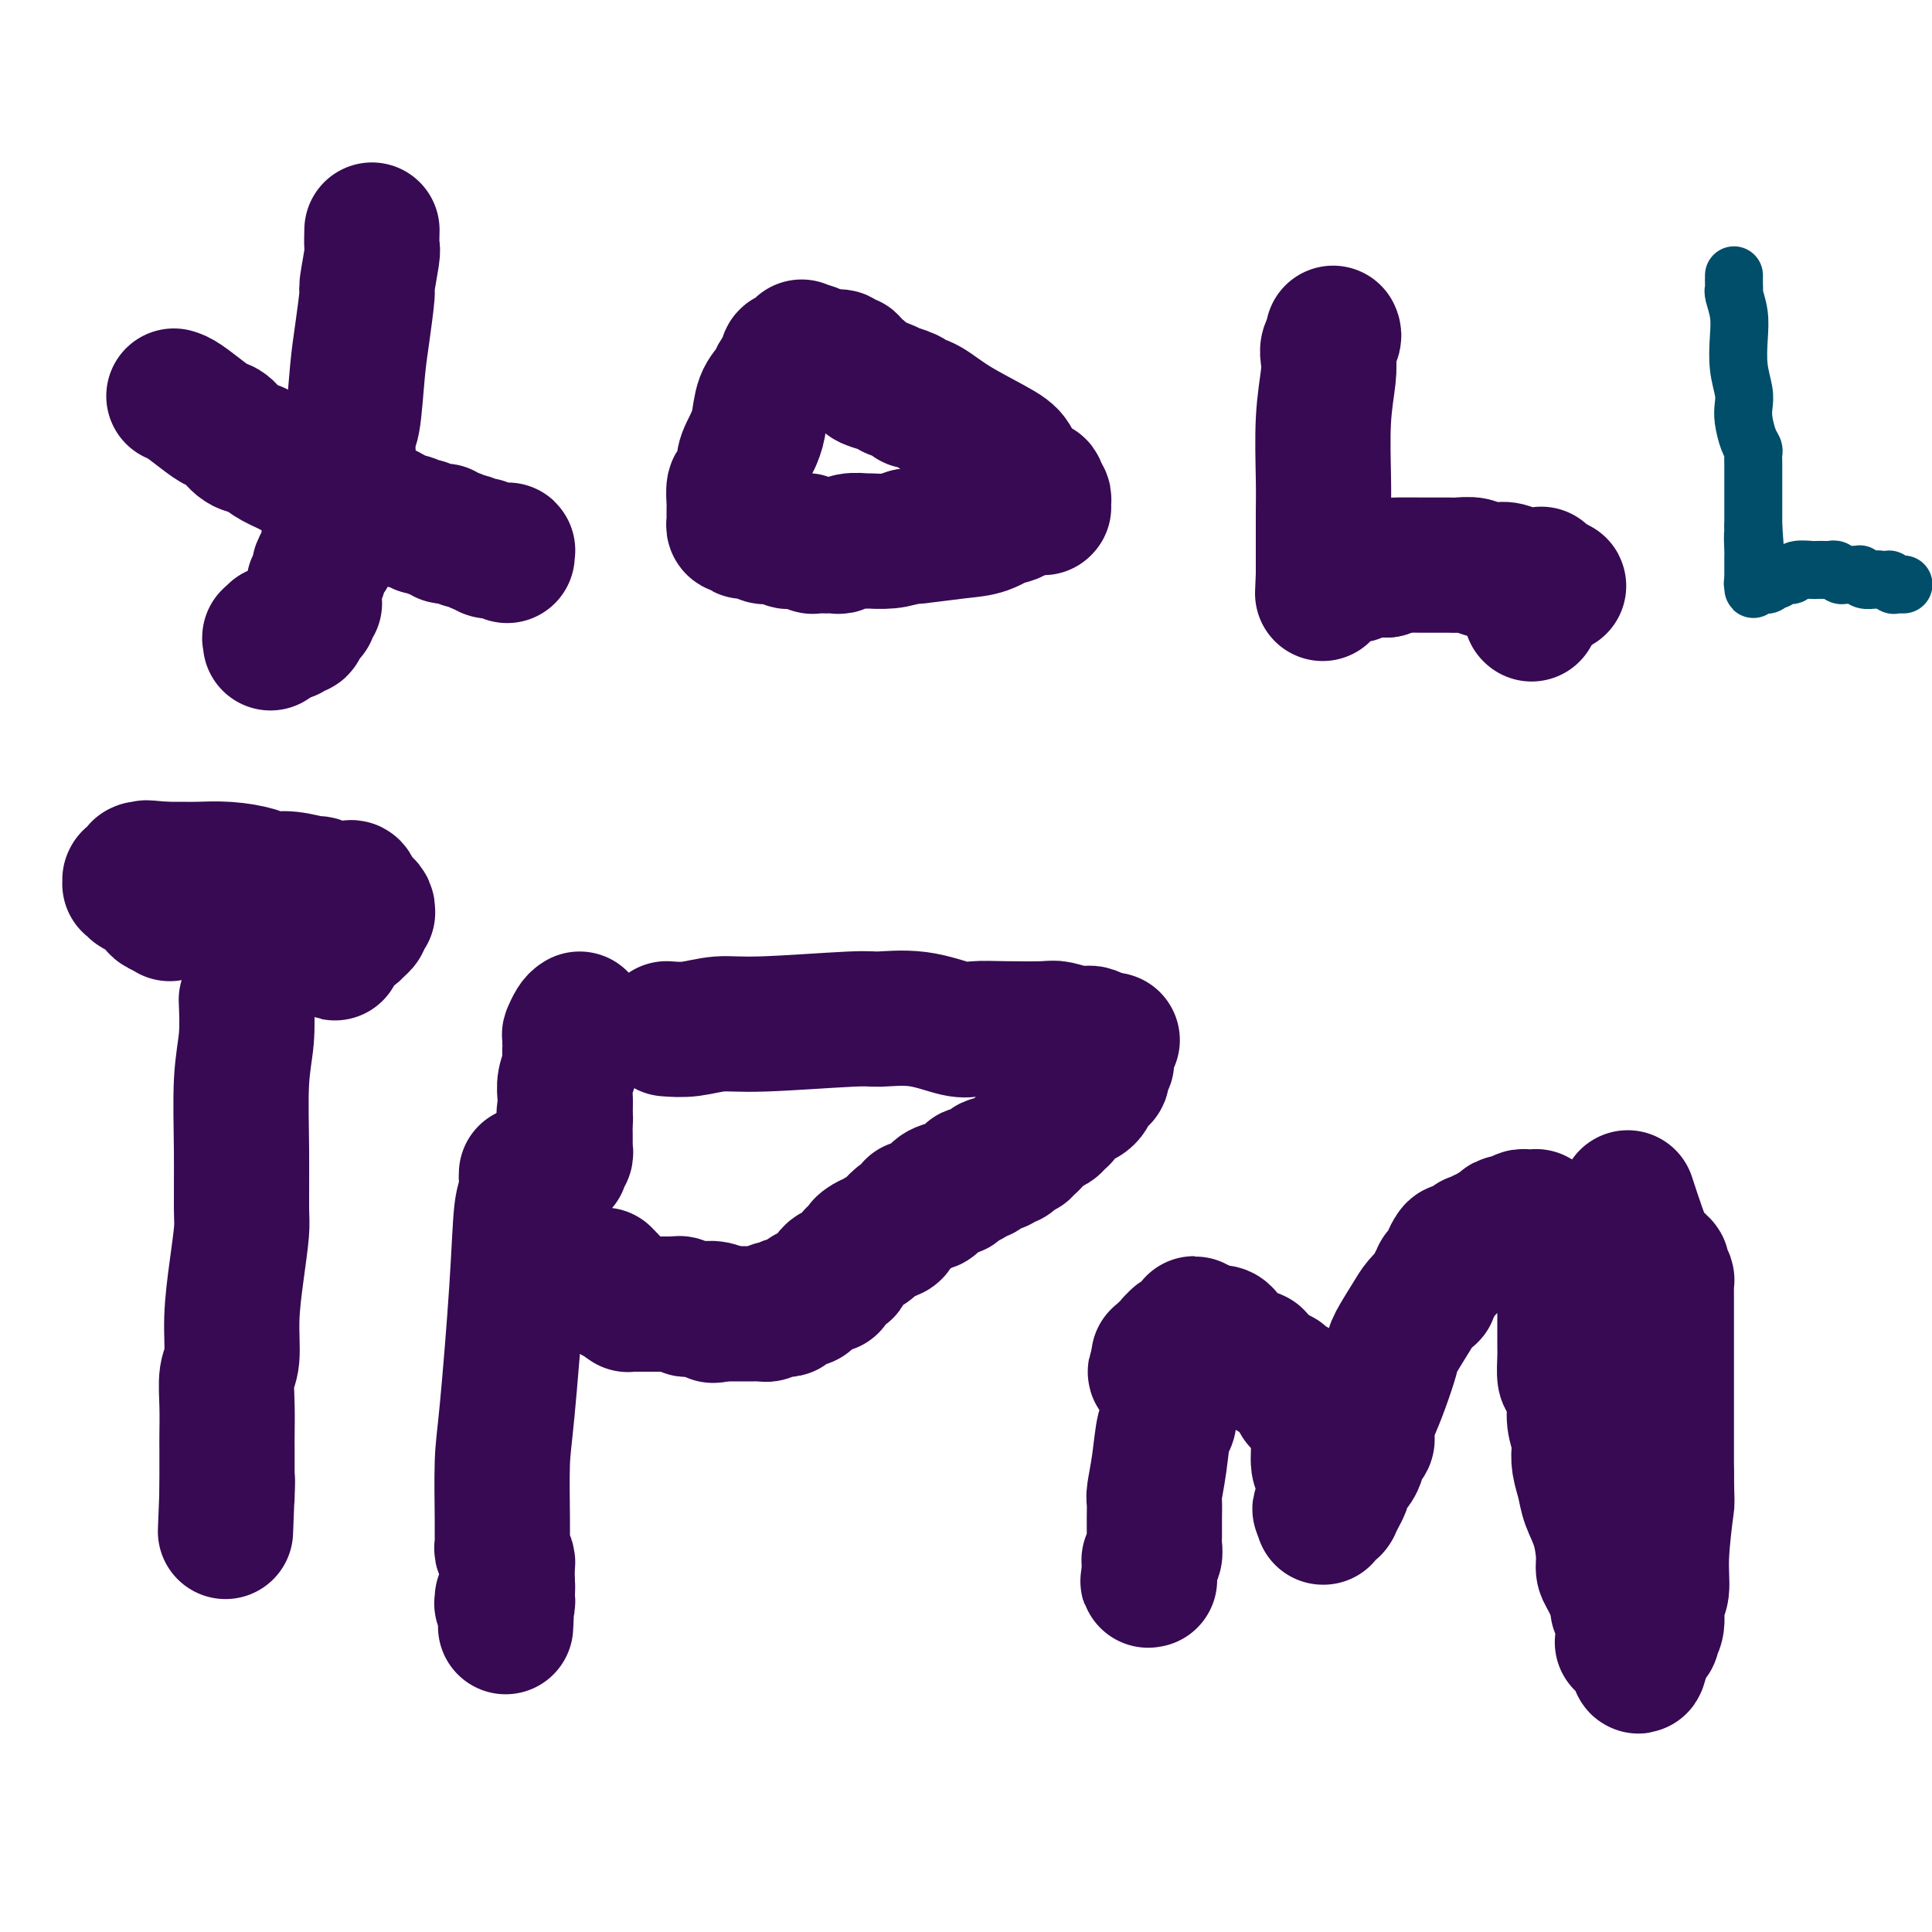 <svg viewBox='0 0 400 400' version='1.1' xmlns='http://www.w3.org/2000/svg' xmlns:xlink='http://www.w3.org/1999/xlink'><g fill='none' stroke='#370A53' stroke-width='28' stroke-linecap='round' stroke-linejoin='round'><path d='M120,211c-0.309,0.197 -0.618,0.394 -1,1c-0.382,0.606 -0.838,1.621 -1,2c-0.162,0.379 -0.029,0.122 0,1c0.029,0.878 -0.045,2.893 0,4c0.045,1.107 0.208,1.307 0,2c-0.208,0.693 -0.787,1.879 -1,3c-0.213,1.121 -0.061,2.177 0,3c0.061,0.823 0.030,1.411 0,2'/><path d='M117,229c-0.464,3.145 -0.124,2.009 0,2c0.124,-0.009 0.033,1.111 0,2c-0.033,0.889 -0.008,1.548 0,2c0.008,0.452 -0.002,0.698 0,1c0.002,0.302 0.015,0.659 0,1c-0.015,0.341 -0.057,0.666 0,1c0.057,0.334 0.212,0.678 0,1c-0.212,0.322 -0.793,0.621 -1,1c-0.207,0.379 -0.041,0.837 0,1c0.041,0.163 -0.042,0.029 0,0c0.042,-0.029 0.208,0.045 0,0c-0.208,-0.045 -0.792,-0.209 -1,0c-0.208,0.209 -0.042,0.792 0,1c0.042,0.208 -0.041,0.042 0,0c0.041,-0.042 0.207,0.042 0,0c-0.207,-0.042 -0.788,-0.208 -1,0c-0.212,0.208 -0.057,0.792 0,1c0.057,0.208 0.015,0.042 0,0c-0.015,-0.042 -0.004,0.041 0,0c0.004,-0.041 0.002,-0.207 0,0c-0.002,0.207 -0.004,0.788 0,1c0.004,0.212 0.015,0.057 0,0c-0.015,-0.057 -0.057,-0.015 0,0c0.057,0.015 0.211,0.004 0,0c-0.211,-0.004 -0.788,-0.001 -1,0c-0.212,0.001 -0.061,0.000 0,0c0.061,-0.000 0.030,-0.000 0,0'/><path d='M109,243c0.007,0.503 0.014,1.005 0,1c-0.014,-0.005 -0.049,-0.519 0,0c0.049,0.519 0.181,2.071 0,3c-0.181,0.929 -0.675,1.236 -1,4c-0.325,2.764 -0.479,7.986 -1,16c-0.521,8.014 -1.407,18.820 -2,25c-0.593,6.180 -0.892,7.735 -1,11c-0.108,3.265 -0.025,8.240 0,11c0.025,2.760 -0.007,3.304 0,4c0.007,0.696 0.055,1.544 0,2c-0.055,0.456 -0.211,0.518 0,1c0.211,0.482 0.789,1.382 1,2c0.211,0.618 0.057,0.953 0,1c-0.057,0.047 -0.015,-0.195 0,0c0.015,0.195 0.004,0.825 0,1c-0.004,0.175 -0.001,-0.107 0,0c0.001,0.107 0.000,0.602 0,1c-0.000,0.398 -0.000,0.698 0,1c0.000,0.302 0.000,0.607 0,1c-0.000,0.393 -0.000,0.875 0,1c0.000,0.125 0.000,-0.107 0,0c-0.000,0.107 -0.000,0.554 0,1'/><path d='M105,330c-0.619,13.398 -0.166,3.393 0,0c0.166,-3.393 0.046,-0.173 0,1c-0.046,1.173 -0.016,0.300 0,0c0.016,-0.300 0.018,-0.028 0,0c-0.018,0.028 -0.057,-0.189 0,0c0.057,0.189 0.212,0.784 0,1c-0.212,0.216 -0.789,0.054 -1,0c-0.211,-0.054 -0.057,-0.000 0,0c0.057,0.000 0.015,-0.052 0,0c-0.015,0.052 -0.004,0.210 0,0c0.004,-0.210 0.001,-0.788 0,-1c-0.001,-0.212 -0.000,-0.057 0,0c0.000,0.057 0.000,0.016 0,0c-0.000,-0.016 -0.000,-0.008 0,0'/><path d='M138,213c1.570,0.122 3.140,0.243 5,0c1.860,-0.243 4.010,-0.852 6,-1c1.990,-0.148 3.821,0.164 9,0c5.179,-0.164 13.707,-0.804 18,-1c4.293,-0.196 4.353,0.053 6,0c1.647,-0.053 4.882,-0.406 8,0c3.118,0.406 6.118,1.572 8,2c1.882,0.428 2.647,0.118 4,0c1.353,-0.118 3.295,-0.046 6,0c2.705,0.046 6.174,0.065 8,0c1.826,-0.065 2.009,-0.214 3,0c0.991,0.214 2.790,0.792 4,1c1.210,0.208 1.829,0.045 2,0c0.171,-0.045 -0.108,0.026 0,0c0.108,-0.026 0.602,-0.150 1,0c0.398,0.150 0.699,0.575 1,1'/><path d='M227,215c5.946,0.632 2.311,0.210 1,0c-1.311,-0.210 -0.299,-0.210 0,0c0.299,0.210 -0.116,0.629 0,1c0.116,0.371 0.763,0.692 1,1c0.237,0.308 0.065,0.603 0,1c-0.065,0.397 -0.021,0.898 0,1c0.021,0.102 0.020,-0.193 0,0c-0.020,0.193 -0.057,0.874 0,1c0.057,0.126 0.209,-0.303 0,0c-0.209,0.303 -0.778,1.339 -1,2c-0.222,0.661 -0.098,0.946 0,1c0.098,0.054 0.168,-0.123 0,0c-0.168,0.123 -0.575,0.545 -1,1c-0.425,0.455 -0.869,0.944 -1,1c-0.131,0.056 0.049,-0.322 0,0c-0.049,0.322 -0.329,1.343 -1,2c-0.671,0.657 -1.734,0.950 -2,1c-0.266,0.050 0.266,-0.141 0,0c-0.266,0.141 -1.328,0.616 -2,1c-0.672,0.384 -0.953,0.678 -1,1c-0.047,0.322 0.141,0.674 0,1c-0.141,0.326 -0.611,0.627 -1,1c-0.389,0.373 -0.697,0.817 -1,1c-0.303,0.183 -0.602,0.106 -1,0c-0.398,-0.106 -0.895,-0.240 -1,0c-0.105,0.240 0.183,0.852 0,1c-0.183,0.148 -0.836,-0.170 -1,0c-0.164,0.170 0.162,0.829 0,1c-0.162,0.171 -0.813,-0.146 -1,0c-0.187,0.146 0.089,0.756 0,1c-0.089,0.244 -0.545,0.122 -1,0'/><path d='M213,236c-2.259,2.239 -0.408,1.336 0,1c0.408,-0.336 -0.627,-0.104 -1,0c-0.373,0.104 -0.085,0.080 0,0c0.085,-0.080 -0.033,-0.215 0,0c0.033,0.215 0.216,0.780 0,1c-0.216,0.220 -0.831,0.097 -1,0c-0.169,-0.097 0.110,-0.166 0,0c-0.110,0.166 -0.607,0.566 -1,1c-0.393,0.434 -0.683,0.900 -1,1c-0.317,0.100 -0.663,-0.167 -1,0c-0.337,0.167 -0.666,0.767 -1,1c-0.334,0.233 -0.672,0.100 -1,0c-0.328,-0.100 -0.646,-0.167 -1,0c-0.354,0.167 -0.743,0.569 -1,1c-0.257,0.431 -0.383,0.890 -1,1c-0.617,0.110 -1.724,-0.128 -2,0c-0.276,0.128 0.278,0.622 0,1c-0.278,0.378 -1.388,0.639 -2,1c-0.612,0.361 -0.728,0.823 -1,1c-0.272,0.177 -0.702,0.071 -1,0c-0.298,-0.071 -0.465,-0.106 -1,0c-0.535,0.106 -1.440,0.353 -2,1c-0.560,0.647 -0.776,1.693 -1,2c-0.224,0.307 -0.458,-0.126 -1,0c-0.542,0.126 -1.393,0.811 -2,1c-0.607,0.189 -0.969,-0.118 -1,0c-0.031,0.118 0.271,0.661 0,1c-0.271,0.339 -1.114,0.472 -2,1c-0.886,0.528 -1.816,1.450 -2,2c-0.184,0.550 0.376,0.729 0,1c-0.376,0.271 -1.688,0.636 -3,1'/><path d='M182,256c-5.274,3.270 -2.957,1.444 -2,1c0.957,-0.444 0.556,0.493 0,1c-0.556,0.507 -1.267,0.582 -2,1c-0.733,0.418 -1.488,1.177 -2,2c-0.512,0.823 -0.780,1.708 -1,2c-0.220,0.292 -0.391,-0.010 -1,0c-0.609,0.010 -1.654,0.332 -2,1c-0.346,0.668 0.009,1.680 0,2c-0.009,0.320 -0.380,-0.054 -1,0c-0.620,0.054 -1.489,0.535 -2,1c-0.511,0.465 -0.665,0.913 -1,1c-0.335,0.087 -0.850,-0.188 -1,0c-0.150,0.188 0.066,0.839 0,1c-0.066,0.161 -0.413,-0.167 -1,0c-0.587,0.167 -1.414,0.830 -2,1c-0.586,0.170 -0.931,-0.152 -1,0c-0.069,0.152 0.136,0.776 0,1c-0.136,0.224 -0.615,0.046 -1,0c-0.385,-0.046 -0.677,0.040 -1,0c-0.323,-0.040 -0.678,-0.207 -1,0c-0.322,0.207 -0.611,0.788 -1,1c-0.389,0.212 -0.878,0.057 -1,0c-0.122,-0.057 0.122,-0.015 0,0c-0.122,0.015 -0.610,0.004 -1,0c-0.390,-0.004 -0.682,-0.001 -1,0c-0.318,0.001 -0.662,0.000 -1,0c-0.338,-0.000 -0.671,-0.000 -1,0c-0.329,0.000 -0.655,0.000 -1,0c-0.345,-0.000 -0.708,-0.000 -1,0c-0.292,0.000 -0.512,0.000 -1,0c-0.488,-0.000 -1.244,-0.000 -2,0'/><path d='M149,272c-2.757,0.525 -0.651,0.337 0,0c0.651,-0.337 -0.154,-0.822 -1,-1c-0.846,-0.178 -1.732,-0.048 -2,0c-0.268,0.048 0.083,0.014 0,0c-0.083,-0.014 -0.599,-0.007 -1,0c-0.401,0.007 -0.686,0.016 -1,0c-0.314,-0.016 -0.658,-0.057 -1,0c-0.342,0.057 -0.683,0.211 -1,0c-0.317,-0.211 -0.610,-0.789 -1,-1c-0.390,-0.211 -0.878,-0.057 -1,0c-0.122,0.057 0.121,0.015 0,0c-0.121,-0.015 -0.606,-0.004 -1,0c-0.394,0.004 -0.698,0.001 -1,0c-0.302,-0.001 -0.602,-0.000 -1,0c-0.398,0.000 -0.894,0.000 -1,0c-0.106,-0.000 0.179,-0.000 0,0c-0.179,0.000 -0.822,0.000 -1,0c-0.178,-0.000 0.110,-0.000 0,0c-0.110,0.000 -0.618,0.000 -1,0c-0.382,-0.000 -0.637,0.000 -1,0c-0.363,-0.000 -0.833,-0.000 -1,0c-0.167,0.000 -0.031,0.000 0,0c0.031,-0.000 -0.043,-0.000 0,0c0.043,0.000 0.204,0.000 0,0c-0.204,-0.000 -0.773,-0.000 -1,0c-0.227,0.000 -0.113,0.001 0,0c0.113,-0.001 0.227,-0.003 0,0c-0.227,0.003 -0.793,0.011 -1,0c-0.207,-0.011 -0.056,-0.041 0,0c0.056,0.041 0.016,0.155 0,0c-0.016,-0.155 -0.008,-0.577 0,-1'/><path d='M130,269c-3.167,-0.460 -1.585,-0.109 -1,0c0.585,0.109 0.172,-0.023 0,0c-0.172,0.023 -0.102,0.202 0,0c0.102,-0.202 0.238,-0.785 0,-1c-0.238,-0.215 -0.849,-0.062 -1,0c-0.151,0.062 0.157,0.032 0,0c-0.157,-0.032 -0.778,-0.065 -1,0c-0.222,0.065 -0.046,0.229 0,0c0.046,-0.229 -0.039,-0.850 0,-1c0.039,-0.150 0.203,0.170 0,0c-0.203,-0.170 -0.772,-0.830 -1,-1c-0.228,-0.170 -0.114,0.152 0,0c0.114,-0.152 0.227,-0.776 0,-1c-0.227,-0.224 -0.793,-0.046 -1,0c-0.207,0.046 -0.056,-0.039 0,0c0.056,0.039 0.015,0.203 0,0c-0.015,-0.203 -0.004,-0.772 0,-1c0.004,-0.228 0.002,-0.114 0,0'/><path d='M337,248c1.456,4.455 2.912,8.910 4,11c1.088,2.090 1.808,1.814 2,2c0.192,0.186 -0.145,0.833 0,1c0.145,0.167 0.771,-0.147 1,0c0.229,0.147 0.060,0.756 0,1c-0.060,0.244 -0.012,0.122 0,0c0.012,-0.122 -0.011,-0.245 0,0c0.011,0.245 0.055,0.857 0,1c-0.055,0.143 -0.211,-0.183 0,0c0.211,0.183 0.789,0.873 1,1c0.211,0.127 0.057,-0.311 0,0c-0.057,0.311 -0.015,1.371 0,2c0.015,0.629 0.004,0.826 0,1c-0.004,0.174 -0.001,0.326 0,1c0.001,0.674 0.000,1.871 0,3c-0.000,1.129 -0.000,2.189 0,3c0.000,0.811 0.000,1.374 0,2c-0.000,0.626 -0.000,1.315 0,2c0.000,0.685 0.000,1.366 0,2c-0.000,0.634 -0.000,1.222 0,2c0.000,0.778 0.000,1.748 0,3c-0.000,1.252 -0.000,2.786 0,6c0.000,3.214 0.000,8.107 0,13'/><path d='M345,305c0.065,6.962 0.229,5.367 0,7c-0.229,1.633 -0.850,6.494 -1,10c-0.150,3.506 0.170,5.658 0,7c-0.170,1.342 -0.830,1.875 -1,3c-0.170,1.125 0.152,2.841 0,4c-0.152,1.159 -0.776,1.759 -1,2c-0.224,0.241 -0.046,0.121 0,0c0.046,-0.121 -0.039,-0.243 0,0c0.039,0.243 0.203,0.850 0,1c-0.203,0.150 -0.772,-0.157 -1,0c-0.228,0.157 -0.114,0.778 0,1c0.114,0.222 0.227,0.045 0,0c-0.227,-0.045 -0.793,0.041 -1,0c-0.207,-0.041 -0.056,-0.208 0,0c0.056,0.208 0.015,0.792 0,1c-0.015,0.208 -0.004,0.042 0,0c0.004,-0.042 0.001,0.041 0,0c-0.001,-0.041 -0.000,-0.207 0,0c0.000,0.207 0.000,0.788 0,1c-0.000,0.212 -0.000,0.057 0,0c0.000,-0.057 0.000,-0.015 0,0c-0.000,0.015 -0.000,0.004 0,0c0.000,-0.004 0.000,-0.001 0,0c-0.000,0.001 -0.000,0.000 0,0c0.000,-0.000 0.000,-0.000 0,0c-0.000,0.000 -0.000,0.000 0,0c0.000,-0.000 0.000,-0.000 0,0c-0.000,0.000 -0.000,0.000 0,0c0.000,-0.000 0.000,-0.000 0,0'/><path d='M340,342c-1.001,5.724 -1.004,1.534 -1,0c0.004,-1.534 0.015,-0.411 0,0c-0.015,0.411 -0.057,0.110 0,0c0.057,-0.110 0.211,-0.030 0,0c-0.211,0.030 -0.789,0.009 -1,0c-0.211,-0.009 -0.056,-0.006 0,0c0.056,0.006 0.011,0.016 0,0c-0.011,-0.016 0.011,-0.057 0,0c-0.011,0.057 -0.056,0.212 0,0c0.056,-0.212 0.212,-0.793 0,-1c-0.212,-0.207 -0.793,-0.041 -1,0c-0.207,0.041 -0.041,-0.042 0,0c0.041,0.042 -0.041,0.208 0,0c0.041,-0.208 0.207,-0.792 0,-1c-0.207,-0.208 -0.788,-0.042 -1,0c-0.212,0.042 -0.057,-0.042 0,0c0.057,0.042 0.015,0.208 0,0c-0.015,-0.208 -0.004,-0.791 0,-1c0.004,-0.209 0.001,-0.046 0,0c-0.001,0.046 -0.000,-0.026 0,0c0.000,0.026 -0.000,0.148 0,0c0.000,-0.148 0.001,-0.568 0,-1c-0.001,-0.432 -0.004,-0.876 0,-1c0.004,-0.124 0.016,0.070 0,0c-0.016,-0.070 -0.060,-0.406 0,-1c0.060,-0.594 0.222,-1.448 0,-2c-0.222,-0.552 -0.829,-0.802 -1,-1c-0.171,-0.198 0.094,-0.342 0,-1c-0.094,-0.658 -0.547,-1.829 -1,-3'/><path d='M334,329c-1.390,-2.814 -1.864,-3.351 -2,-4c-0.136,-0.649 0.065,-1.412 0,-3c-0.065,-1.588 -0.396,-4.001 -1,-6c-0.604,-1.999 -1.481,-3.584 -2,-5c-0.519,-1.416 -0.679,-2.665 -1,-4c-0.321,-1.335 -0.803,-2.757 -1,-4c-0.197,-1.243 -0.108,-2.306 0,-3c0.108,-0.694 0.235,-1.020 0,-2c-0.235,-0.980 -0.834,-2.616 -1,-4c-0.166,-1.384 0.099,-2.517 0,-4c-0.099,-1.483 -0.562,-3.314 -1,-4c-0.438,-0.686 -0.849,-0.225 -1,-1c-0.151,-0.775 -0.040,-2.786 0,-4c0.040,-1.214 0.011,-1.631 0,-2c-0.011,-0.369 -0.003,-0.690 0,-1c0.003,-0.310 0.001,-0.608 0,-1c-0.001,-0.392 -0.000,-0.879 0,-1c0.000,-0.121 0.000,0.122 0,0c-0.000,-0.122 -0.000,-0.610 0,-1c0.000,-0.390 0.000,-0.682 0,-1c-0.000,-0.318 -0.000,-0.663 0,-1c0.000,-0.337 0.000,-0.667 0,-1c-0.000,-0.333 -0.000,-0.671 0,-1c0.000,-0.329 0.000,-0.650 0,-1c-0.000,-0.350 -0.000,-0.727 0,-1c0.000,-0.273 0.000,-0.440 0,-1c-0.000,-0.560 -0.000,-1.512 0,-2c0.000,-0.488 0.000,-0.512 0,-1c-0.000,-0.488 -0.000,-1.439 0,-2c0.000,-0.561 0.000,-0.732 0,-1c-0.000,-0.268 -0.000,-0.634 0,-1'/><path d='M324,261c-0.464,-6.664 -0.124,-2.324 0,-1c0.124,1.324 0.033,-0.367 0,-1c-0.033,-0.633 -0.008,-0.208 0,0c0.008,0.208 -0.002,0.201 0,0c0.002,-0.201 0.015,-0.594 0,-1c-0.015,-0.406 -0.056,-0.826 0,-1c0.056,-0.174 0.211,-0.103 0,0c-0.211,0.103 -0.789,0.238 -1,0c-0.211,-0.238 -0.057,-0.849 0,-1c0.057,-0.151 0.016,0.157 0,0c-0.016,-0.157 -0.008,-0.778 0,-1c0.008,-0.222 0.017,-0.045 0,0c-0.017,0.045 -0.061,-0.041 0,0c0.061,0.041 0.228,0.208 0,0c-0.228,-0.208 -0.850,-0.792 -1,-1c-0.150,-0.208 0.171,-0.042 0,0c-0.171,0.042 -0.834,-0.041 -1,0c-0.166,0.041 0.167,0.207 0,0c-0.167,-0.207 -0.833,-0.786 -1,-1c-0.167,-0.214 0.166,-0.061 0,0c-0.166,0.061 -0.829,0.030 -1,0c-0.171,-0.030 0.151,-0.061 0,0c-0.151,0.061 -0.776,0.212 -1,0c-0.224,-0.212 -0.049,-0.789 0,-1c0.049,-0.211 -0.028,-0.058 0,0c0.028,0.058 0.162,0.019 0,0c-0.162,-0.019 -0.621,-0.019 -1,0c-0.379,0.019 -0.679,0.057 -1,0c-0.321,-0.057 -0.663,-0.208 -1,0c-0.337,0.208 -0.668,0.774 -1,1c-0.332,0.226 -0.666,0.113 -1,0'/><path d='M313,253c-2.032,-0.067 -2.113,0.766 -2,1c0.113,0.234 0.420,-0.129 0,0c-0.420,0.129 -1.567,0.752 -2,1c-0.433,0.248 -0.154,0.123 0,0c0.154,-0.123 0.182,-0.243 0,0c-0.182,0.243 -0.574,0.850 -1,1c-0.426,0.150 -0.885,-0.157 -1,0c-0.115,0.157 0.114,0.778 0,1c-0.114,0.222 -0.571,0.044 -1,0c-0.429,-0.044 -0.831,0.044 -1,0c-0.169,-0.044 -0.105,-0.222 0,0c0.105,0.222 0.250,0.842 0,1c-0.250,0.158 -0.894,-0.147 -1,0c-0.106,0.147 0.326,0.746 0,1c-0.326,0.254 -1.411,0.162 -2,0c-0.589,-0.162 -0.684,-0.393 -1,0c-0.316,0.393 -0.855,1.410 -1,2c-0.145,0.590 0.102,0.752 0,1c-0.102,0.248 -0.553,0.582 -1,1c-0.447,0.418 -0.889,0.919 -1,1c-0.111,0.081 0.107,-0.260 0,0c-0.107,0.260 -0.541,1.120 -1,2c-0.459,0.880 -0.943,1.780 -1,2c-0.057,0.220 0.312,-0.240 0,0c-0.312,0.240 -1.305,1.178 -2,2c-0.695,0.822 -1.093,1.526 -2,3c-0.907,1.474 -2.323,3.718 -3,5c-0.677,1.282 -0.614,1.601 -1,3c-0.386,1.399 -1.219,3.877 -2,6c-0.781,2.123 -1.509,3.892 -2,5c-0.491,1.108 -0.746,1.554 -1,2'/><path d='M283,294c-2.661,6.148 -0.314,4.018 0,4c0.314,-0.018 -1.405,2.075 -2,3c-0.595,0.925 -0.068,0.681 0,1c0.068,0.319 -0.324,1.201 -1,2c-0.676,0.799 -1.635,1.514 -2,2c-0.365,0.486 -0.136,0.743 0,1c0.136,0.257 0.180,0.514 0,1c-0.180,0.486 -0.583,1.201 -1,2c-0.417,0.799 -0.848,1.682 -1,2c-0.152,0.318 -0.027,0.071 0,0c0.027,-0.071 -0.046,0.034 0,0c0.046,-0.034 0.209,-0.206 0,0c-0.209,0.206 -0.792,0.791 -1,1c-0.208,0.209 -0.042,0.042 0,0c0.042,-0.042 -0.041,0.041 0,0c0.041,-0.041 0.207,-0.207 0,0c-0.207,0.207 -0.788,0.787 -1,1c-0.212,0.213 -0.057,0.058 0,0c0.057,-0.058 0.015,-0.019 0,0c-0.015,0.019 -0.004,0.019 0,0c0.004,-0.019 0.001,-0.057 0,0c-0.001,0.057 -0.000,0.208 0,0c0.000,-0.208 0.000,-0.774 0,-1c-0.000,-0.226 -0.000,-0.112 0,0c0.000,0.112 0.000,0.223 0,0c-0.000,-0.223 -0.000,-0.782 0,-1c0.000,-0.218 0.000,-0.097 0,0c-0.000,0.097 -0.000,0.171 0,0c0.000,-0.171 0.000,-0.585 0,-1'/><path d='M274,311c-1.394,2.670 -0.377,0.845 0,0c0.377,-0.845 0.116,-0.711 0,-1c-0.116,-0.289 -0.087,-1.001 0,-2c0.087,-0.999 0.230,-2.283 0,-3c-0.230,-0.717 -0.835,-0.866 -1,-2c-0.165,-1.134 0.110,-3.254 0,-5c-0.110,-1.746 -0.604,-3.116 -1,-4c-0.396,-0.884 -0.694,-1.280 -1,-2c-0.306,-0.720 -0.620,-1.765 -1,-2c-0.380,-0.235 -0.826,0.341 -1,0c-0.174,-0.341 -0.075,-1.598 0,-2c0.075,-0.402 0.127,0.051 0,0c-0.127,-0.051 -0.433,-0.605 -1,-1c-0.567,-0.395 -1.393,-0.631 -2,-1c-0.607,-0.369 -0.993,-0.872 -1,-1c-0.007,-0.128 0.367,0.119 0,0c-0.367,-0.119 -1.473,-0.606 -2,-1c-0.527,-0.394 -0.474,-0.697 -1,-1c-0.526,-0.303 -1.633,-0.606 -2,-1c-0.367,-0.394 0.004,-0.879 0,-1c-0.004,-0.121 -0.382,0.123 -1,0c-0.618,-0.123 -1.475,-0.611 -2,-1c-0.525,-0.389 -0.719,-0.679 -1,-1c-0.281,-0.321 -0.649,-0.675 -1,-1c-0.351,-0.325 -0.684,-0.622 -1,-1c-0.316,-0.378 -0.614,-0.837 -1,-1c-0.386,-0.163 -0.860,-0.030 -1,0c-0.140,0.030 0.055,-0.044 0,0c-0.055,0.044 -0.361,0.204 -1,0c-0.639,-0.204 -1.611,-0.773 -2,-1c-0.389,-0.227 -0.194,-0.114 0,0'/><path d='M249,275c-3.101,-1.840 -1.352,-0.442 -1,0c0.352,0.442 -0.693,-0.074 -1,0c-0.307,0.074 0.125,0.737 0,1c-0.125,0.263 -0.808,0.127 -1,0c-0.192,-0.127 0.106,-0.245 0,0c-0.106,0.245 -0.617,0.854 -1,1c-0.383,0.146 -0.637,-0.172 -1,0c-0.363,0.172 -0.833,0.834 -1,1c-0.167,0.166 -0.030,-0.166 0,0c0.030,0.166 -0.048,0.828 0,1c0.048,0.172 0.223,-0.146 0,0c-0.223,0.146 -0.845,0.757 -1,1c-0.155,0.243 0.156,0.118 0,0c-0.156,-0.118 -0.778,-0.228 -1,0c-0.222,0.228 -0.046,0.793 0,1c0.046,0.207 -0.040,0.055 0,0c0.040,-0.055 0.207,-0.015 0,0c-0.207,0.015 -0.788,0.004 -1,0c-0.212,-0.004 -0.057,-0.002 0,0c0.057,0.002 0.015,0.004 0,0c-0.015,-0.004 -0.004,-0.015 0,0c0.004,0.015 0.001,0.057 0,0c-0.001,-0.057 -0.000,-0.212 0,0c0.000,0.212 0.000,0.793 0,1c-0.000,0.207 -0.000,0.041 0,0c0.000,-0.041 0.000,0.041 0,0c-0.000,-0.041 -0.000,-0.207 0,0c0.000,0.207 0.000,0.788 0,1c-0.000,0.212 -0.000,0.057 0,0c0.000,-0.057 0.000,-0.016 0,0c-0.000,0.016 -0.000,0.008 0,0'/><path d='M240,283c-1.452,1.480 -0.581,1.180 0,1c0.581,-0.180 0.874,-0.239 1,0c0.126,0.239 0.086,0.775 0,1c-0.086,0.225 -0.218,0.138 0,0c0.218,-0.138 0.788,-0.326 1,0c0.212,0.326 0.068,1.166 0,2c-0.068,0.834 -0.061,1.663 0,3c0.061,1.337 0.174,3.183 0,4c-0.174,0.817 -0.635,0.606 -1,2c-0.365,1.394 -0.634,4.392 -1,7c-0.366,2.608 -0.830,4.827 -1,6c-0.170,1.173 -0.045,1.301 0,2c0.045,0.699 0.012,1.969 0,3c-0.012,1.031 -0.002,1.824 0,2c0.002,0.176 -0.003,-0.264 0,0c0.003,0.264 0.015,1.233 0,2c-0.015,0.767 -0.057,1.334 0,2c0.057,0.666 0.211,1.431 0,2c-0.211,0.569 -0.789,0.941 -1,1c-0.211,0.059 -0.057,-0.194 0,0c0.057,0.194 0.015,0.837 0,1c-0.015,0.163 -0.004,-0.152 0,0c0.004,0.152 0.001,0.773 0,1c-0.001,0.227 -0.000,0.061 0,0c0.000,-0.061 0.000,-0.016 0,0c-0.000,0.016 -0.000,0.004 0,0c0.000,-0.004 0.000,-0.001 0,0c-0.000,0.001 -0.000,0.000 0,0c0.000,-0.000 0.000,-0.000 0,0'/><path d='M238,325c-0.619,4.735 -0.166,1.072 0,0c0.166,-1.072 0.044,0.449 0,1c-0.044,0.551 -0.012,0.134 0,0c0.012,-0.134 0.003,0.017 0,0c-0.003,-0.017 -0.001,-0.200 0,0c0.001,0.200 0.000,0.785 0,1c-0.000,0.215 -0.000,0.062 0,0c0.000,-0.062 0.000,-0.031 0,0'/><path d='M77,48c0.009,-0.327 0.017,-0.655 0,0c-0.017,0.655 -0.060,2.291 0,3c0.060,0.709 0.223,0.490 0,2c-0.223,1.510 -0.833,4.748 -1,6c-0.167,1.252 0.109,0.517 0,2c-0.109,1.483 -0.603,5.184 -1,8c-0.397,2.816 -0.699,4.746 -1,8c-0.301,3.254 -0.603,7.832 -1,10c-0.397,2.168 -0.890,1.927 -1,3c-0.110,1.073 0.164,3.462 0,5c-0.164,1.538 -0.766,2.227 -1,3c-0.234,0.773 -0.101,1.630 0,2c0.101,0.370 0.172,0.254 0,1c-0.172,0.746 -0.585,2.355 -1,3c-0.415,0.645 -0.833,0.327 -1,1c-0.167,0.673 -0.084,2.336 0,4'/><path d='M69,109c-1.476,10.019 -1.165,4.567 -1,3c0.165,-1.567 0.184,0.750 0,2c-0.184,1.250 -0.571,1.434 -1,2c-0.429,0.566 -0.900,1.515 -1,2c-0.100,0.485 0.169,0.508 0,1c-0.169,0.492 -0.777,1.455 -1,2c-0.223,0.545 -0.060,0.672 0,1c0.060,0.328 0.016,0.859 0,1c-0.016,0.141 -0.003,-0.106 0,0c0.003,0.106 -0.003,0.567 0,1c0.003,0.433 0.015,0.838 0,1c-0.015,0.162 -0.057,0.082 0,0c0.057,-0.082 0.212,-0.166 0,0c-0.212,0.166 -0.793,0.581 -1,1c-0.207,0.419 -0.041,0.843 0,1c0.041,0.157 -0.042,0.046 0,0c0.042,-0.046 0.208,-0.028 0,0c-0.208,0.028 -0.792,0.064 -1,0c-0.208,-0.064 -0.042,-0.228 0,0c0.042,0.228 -0.040,0.850 0,1c0.040,0.150 0.203,-0.170 0,0c-0.203,0.170 -0.771,0.829 -1,1c-0.229,0.171 -0.118,-0.147 0,0c0.118,0.147 0.242,0.757 0,1c-0.242,0.243 -0.849,0.118 -1,0c-0.151,-0.118 0.153,-0.228 0,0c-0.153,0.228 -0.765,0.793 -1,1c-0.235,0.207 -0.094,0.055 0,0c0.094,-0.055 0.141,-0.015 0,0c-0.141,0.015 -0.469,0.004 -1,0c-0.531,-0.004 -1.266,-0.002 -2,0'/><path d='M57,131c-1.177,1.156 -0.119,1.046 0,1c0.119,-0.046 -0.700,-0.026 -1,0c-0.300,0.026 -0.080,0.060 0,0c0.080,-0.060 0.022,-0.212 0,0c-0.022,0.212 -0.006,0.788 0,1c0.006,0.212 0.002,0.061 0,0c-0.002,-0.061 -0.001,-0.030 0,0'/><path d='M36,82c0.472,0.142 0.944,0.283 2,1c1.056,0.717 2.695,2.008 4,3c1.305,0.992 2.277,1.683 3,2c0.723,0.317 1.196,0.259 2,1c0.804,0.741 1.937,2.281 3,3c1.063,0.719 2.055,0.617 3,1c0.945,0.383 1.841,1.252 3,2c1.159,0.748 2.579,1.374 4,2'/><path d='M60,97c5.210,3.053 6.237,3.186 8,4c1.763,0.814 4.264,2.308 6,3c1.736,0.692 2.708,0.581 4,1c1.292,0.419 2.906,1.366 4,2c1.094,0.634 1.669,0.953 2,1c0.331,0.047 0.420,-0.180 1,0c0.580,0.180 1.652,0.765 2,1c0.348,0.235 -0.027,0.120 0,0c0.027,-0.120 0.458,-0.243 1,0c0.542,0.243 1.196,0.854 2,1c0.804,0.146 1.758,-0.172 2,0c0.242,0.172 -0.229,0.835 0,1c0.229,0.165 1.156,-0.166 2,0c0.844,0.166 1.603,0.829 2,1c0.397,0.171 0.431,-0.151 1,0c0.569,0.151 1.672,0.776 2,1c0.328,0.224 -0.118,0.046 0,0c0.118,-0.046 0.802,0.040 1,0c0.198,-0.040 -0.088,-0.207 0,0c0.088,0.207 0.549,0.788 1,1c0.451,0.212 0.890,0.057 1,0c0.110,-0.057 -0.110,-0.015 0,0c0.110,0.015 0.551,0.003 1,0c0.449,-0.003 0.905,0.003 1,0c0.095,-0.003 -0.171,-0.015 0,0c0.171,0.015 0.778,0.055 1,0c0.222,-0.055 0.060,-0.207 0,0c-0.060,0.207 -0.017,0.773 0,1c0.017,0.227 0.009,0.113 0,0'/><path d='M166,72c-0.032,-0.121 -0.064,-0.243 0,0c0.064,0.243 0.224,0.849 0,1c-0.224,0.151 -0.831,-0.153 -1,0c-0.169,0.153 0.099,0.762 0,1c-0.099,0.238 -0.565,0.105 -1,0c-0.435,-0.105 -0.838,-0.184 -1,0c-0.162,0.184 -0.084,0.629 0,1c0.084,0.371 0.173,0.667 0,1c-0.173,0.333 -0.610,0.704 -1,1c-0.390,0.296 -0.734,0.516 -1,1c-0.266,0.484 -0.453,1.233 -1,2c-0.547,0.767 -1.455,1.553 -2,3c-0.545,1.447 -0.727,3.556 -1,5c-0.273,1.444 -0.636,2.222 -1,3'/><path d='M156,91c-1.956,3.833 -1.845,3.916 -2,5c-0.155,1.084 -0.578,3.169 -1,4c-0.422,0.831 -0.845,0.408 -1,1c-0.155,0.592 -0.041,2.200 0,3c0.041,0.800 0.010,0.792 0,1c-0.010,0.208 -0.000,0.630 0,1c0.000,0.370 -0.010,0.686 0,1c0.010,0.314 0.040,0.624 0,1c-0.040,0.376 -0.148,0.818 0,1c0.148,0.182 0.554,0.105 1,0c0.446,-0.105 0.932,-0.238 1,0c0.068,0.238 -0.281,0.849 0,1c0.281,0.151 1.192,-0.157 2,0c0.808,0.157 1.512,0.778 2,1c0.488,0.222 0.760,0.045 1,0c0.240,-0.045 0.449,0.041 1,0c0.551,-0.041 1.443,-0.208 2,0c0.557,0.208 0.779,0.792 1,1c0.221,0.208 0.440,0.042 1,0c0.560,-0.042 1.462,0.041 2,0c0.538,-0.041 0.711,-0.208 1,0c0.289,0.208 0.693,0.789 1,1c0.307,0.211 0.518,0.053 1,0c0.482,-0.053 1.237,-0.000 2,0c0.763,0.000 1.536,-0.053 2,0c0.464,0.053 0.620,0.211 1,0c0.380,-0.211 0.986,-0.791 2,-1c1.014,-0.209 2.437,-0.046 3,0c0.563,0.046 0.267,-0.026 1,0c0.733,0.026 2.495,0.150 4,0c1.505,-0.150 2.752,-0.575 4,-1'/><path d='M188,111c2.988,-0.256 0.956,0.104 2,0c1.044,-0.104 5.162,-0.672 8,-1c2.838,-0.328 4.397,-0.417 6,-1c1.603,-0.583 3.252,-1.659 4,-2c0.748,-0.341 0.597,0.052 1,0c0.403,-0.052 1.362,-0.550 2,-1c0.638,-0.450 0.956,-0.853 1,-1c0.044,-0.147 -0.185,-0.039 0,0c0.185,0.039 0.785,0.011 1,0c0.215,-0.011 0.044,-0.003 0,0c-0.044,0.003 0.040,0.001 0,0c-0.040,-0.001 -0.204,-0.000 0,0c0.204,0.000 0.776,0.000 1,0c0.224,-0.000 0.098,-0.000 0,0c-0.098,0.000 -0.170,0.001 0,0c0.170,-0.001 0.581,-0.003 1,0c0.419,0.003 0.845,0.012 1,0c0.155,-0.012 0.038,-0.045 0,0c-0.038,0.045 0.004,0.167 0,0c-0.004,-0.167 -0.053,-0.622 0,-1c0.053,-0.378 0.206,-0.679 0,-1c-0.206,-0.321 -0.773,-0.663 -1,-1c-0.227,-0.337 -0.113,-0.668 0,-1'/><path d='M215,101c-0.132,-0.634 -0.961,-0.219 -2,-1c-1.039,-0.781 -2.286,-2.760 -3,-4c-0.714,-1.240 -0.895,-1.743 -3,-3c-2.105,-1.257 -6.134,-3.268 -9,-5c-2.866,-1.732 -4.569,-3.186 -6,-4c-1.431,-0.814 -2.589,-0.988 -3,-1c-0.411,-0.012 -0.077,0.137 0,0c0.077,-0.137 -0.105,-0.562 -1,-1c-0.895,-0.438 -2.502,-0.891 -3,-1c-0.498,-0.109 0.114,0.126 0,0c-0.114,-0.126 -0.952,-0.612 -2,-1c-1.048,-0.388 -2.305,-0.677 -3,-1c-0.695,-0.323 -0.826,-0.679 -1,-1c-0.174,-0.321 -0.390,-0.608 -1,-1c-0.610,-0.392 -1.612,-0.890 -2,-1c-0.388,-0.110 -0.161,0.168 0,0c0.161,-0.168 0.254,-0.781 0,-1c-0.254,-0.219 -0.857,-0.045 -1,0c-0.143,0.045 0.173,-0.041 0,0c-0.173,0.041 -0.835,0.207 -1,0c-0.165,-0.207 0.166,-0.788 0,-1c-0.166,-0.212 -0.829,-0.057 -1,0c-0.171,0.057 0.151,0.015 0,0c-0.151,-0.015 -0.776,-0.004 -1,0c-0.224,0.004 -0.046,0.001 0,0c0.046,-0.001 -0.040,-0.000 0,0c0.040,0.000 0.207,0.000 0,0c-0.207,-0.000 -0.787,-0.000 -1,0c-0.213,0.000 -0.057,0.000 0,0c0.057,-0.000 0.016,-0.000 0,0c-0.016,0.000 -0.008,0.000 0,0'/><path d='M171,74c-5.822,-2.956 -2.378,-0.844 -1,0c1.378,0.844 0.689,0.422 0,0'/><path d='M276,69c0.111,0.238 0.222,0.476 0,1c-0.222,0.524 -0.777,1.335 -1,2c-0.223,0.665 -0.112,1.186 0,2c0.112,0.814 0.226,1.923 0,4c-0.226,2.077 -0.793,5.123 -1,9c-0.207,3.877 -0.056,8.586 0,12c0.056,3.414 0.015,5.532 0,7c-0.015,1.468 -0.004,2.286 0,3c0.004,0.714 0.001,1.322 0,2c-0.001,0.678 -0.000,1.424 0,2c0.000,0.576 0.000,0.981 0,1c-0.000,0.019 -0.000,-0.350 0,0c0.000,0.350 0.000,1.418 0,2c-0.000,0.582 -0.000,0.678 0,1c0.000,0.322 0.000,0.870 0,1c-0.000,0.130 -0.000,-0.157 0,0c0.000,0.157 0.000,0.759 0,1c-0.000,0.241 -0.000,0.120 0,0'/><path d='M274,119c-0.309,7.674 -0.083,1.859 0,0c0.083,-1.859 0.022,0.238 0,1c-0.022,0.762 -0.006,0.190 0,0c0.006,-0.190 0.002,0.002 0,0c-0.002,-0.002 -0.000,-0.198 0,0c0.000,0.198 0.000,0.789 0,1c-0.000,0.211 -0.000,0.044 0,0c0.000,-0.044 0.000,0.037 0,0c-0.000,-0.037 -0.001,-0.192 0,0c0.001,0.192 0.003,0.732 0,1c-0.003,0.268 -0.012,0.264 0,0c0.012,-0.264 0.045,-0.788 0,-1c-0.045,-0.212 -0.168,-0.113 0,0c0.168,0.113 0.626,0.240 1,0c0.374,-0.240 0.662,-0.848 1,-1c0.338,-0.152 0.724,0.152 1,0c0.276,-0.152 0.441,-0.759 1,-1c0.559,-0.241 1.512,-0.117 2,0c0.488,0.117 0.512,0.228 1,0c0.488,-0.228 1.440,-0.793 2,-1c0.560,-0.207 0.727,-0.055 1,0c0.273,0.055 0.650,0.015 1,0c0.350,-0.015 0.671,-0.004 1,0c0.329,0.004 0.664,0.002 1,0'/><path d='M287,118c2.176,-0.846 1.115,-0.960 2,-1c0.885,-0.040 3.717,-0.007 6,0c2.283,0.007 4.016,-0.012 5,0c0.984,0.012 1.219,0.056 2,0c0.781,-0.056 2.110,-0.212 3,0c0.890,0.212 1.343,0.793 2,1c0.657,0.207 1.519,0.041 2,0c0.481,-0.041 0.581,0.041 1,0c0.419,-0.041 1.159,-0.207 2,0c0.841,0.207 1.784,0.788 2,1c0.216,0.212 -0.296,0.057 0,0c0.296,-0.057 1.400,-0.015 2,0c0.600,0.015 0.697,0.004 1,0c0.303,-0.004 0.812,-0.001 1,0c0.188,0.001 0.054,0.001 0,0c-0.054,-0.001 -0.029,-0.001 0,0c0.029,0.001 0.061,0.004 0,0c-0.061,-0.004 -0.213,-0.015 0,0c0.213,0.015 0.793,0.057 1,0c0.207,-0.057 0.041,-0.212 0,0c-0.041,0.212 0.042,0.793 0,1c-0.042,0.207 -0.208,0.041 0,0c0.208,-0.041 0.792,0.041 1,0c0.208,-0.041 0.042,-0.207 0,0c-0.042,0.207 0.041,0.788 0,1c-0.041,0.212 -0.207,0.057 0,0c0.207,-0.057 0.788,-0.015 1,0c0.212,0.015 0.057,0.004 0,0c-0.057,-0.004 -0.015,-0.001 0,0c0.015,0.001 0.004,0.000 0,0c-0.004,-0.000 -0.002,-0.000 0,0'/><path d='M321,121c2.711,0.622 1.489,0.178 1,0c-0.489,-0.178 -0.244,-0.089 0,0'/><path d='M317,127c0.000,0.000 0.100,0.100 0.1,0.1'/><path d='M51,207c0.114,2.697 0.227,5.393 0,8c-0.227,2.607 -0.796,5.123 -1,9c-0.204,3.877 -0.045,9.114 0,14c0.045,4.886 -0.025,9.420 0,12c0.025,2.580 0.147,3.206 0,5c-0.147,1.794 -0.561,4.757 -1,8c-0.439,3.243 -0.902,6.766 -1,10c-0.098,3.234 0.170,6.177 0,8c-0.170,1.823 -0.778,2.525 -1,4c-0.222,1.475 -0.060,3.724 0,6c0.060,2.276 0.016,4.581 0,6c-0.016,1.419 -0.004,1.953 0,3c0.004,1.047 0.001,2.605 0,4c-0.001,1.395 -0.000,2.625 0,3c0.000,0.375 0.000,-0.106 0,0c-0.000,0.106 -0.000,0.798 0,1c0.000,0.202 0.000,-0.085 0,0c-0.000,0.085 -0.000,0.543 0,1'/><path d='M47,309c-0.619,15.796 -0.166,4.285 0,0c0.166,-4.285 0.044,-1.344 0,0c-0.044,1.344 -0.012,1.092 0,1c0.012,-0.092 0.003,-0.025 0,0c-0.003,0.025 -0.001,0.007 0,0c0.001,-0.007 0.000,-0.002 0,0c-0.000,0.002 -0.000,0.001 0,0'/><path d='M42,181c-0.123,0.623 -0.245,1.247 1,2c1.245,0.753 3.859,1.637 5,2c1.141,0.363 0.809,0.205 2,1c1.191,0.795 3.905,2.542 6,4c2.095,1.458 3.571,2.625 4,3c0.429,0.375 -0.188,-0.044 0,0c0.188,0.044 1.180,0.550 2,1c0.820,0.450 1.467,0.842 2,1c0.533,0.158 0.951,0.081 1,0c0.049,-0.081 -0.272,-0.166 0,0c0.272,0.166 1.136,0.583 2,1'/><path d='M67,196c4.107,2.384 1.874,0.845 1,0c-0.874,-0.845 -0.389,-0.997 0,-1c0.389,-0.003 0.681,0.144 1,0c0.319,-0.144 0.664,-0.578 1,-1c0.336,-0.422 0.663,-0.830 1,-1c0.337,-0.170 0.683,-0.101 1,0c0.317,0.101 0.606,0.235 1,0c0.394,-0.235 0.894,-0.837 1,-1c0.106,-0.163 -0.182,0.114 0,0c0.182,-0.114 0.833,-0.618 1,-1c0.167,-0.382 -0.151,-0.641 0,-1c0.151,-0.359 0.769,-0.817 1,-1c0.231,-0.183 0.073,-0.089 0,0c-0.073,0.089 -0.061,0.174 0,0c0.061,-0.174 0.173,-0.607 0,-1c-0.173,-0.393 -0.629,-0.745 -1,-1c-0.371,-0.255 -0.657,-0.412 -1,-1c-0.343,-0.588 -0.743,-1.606 -1,-2c-0.257,-0.394 -0.371,-0.162 -1,0c-0.629,0.162 -1.772,0.254 -3,0c-1.228,-0.254 -2.542,-0.856 -3,-1c-0.458,-0.144 -0.059,0.168 -1,0c-0.941,-0.168 -3.221,-0.815 -5,-1c-1.779,-0.185 -3.058,0.094 -4,0c-0.942,-0.094 -1.547,-0.561 -3,-1c-1.453,-0.439 -3.755,-0.850 -6,-1c-2.245,-0.150 -4.433,-0.040 -6,0c-1.567,0.040 -2.513,0.011 -3,0c-0.487,-0.011 -0.516,-0.003 -1,0c-0.484,0.003 -1.424,0.001 -2,0c-0.576,-0.001 -0.788,-0.000 -1,0'/><path d='M34,180c-6.303,-0.619 -3.062,-0.166 -2,0c1.062,0.166 -0.055,0.045 -1,0c-0.945,-0.045 -1.716,-0.013 -2,0c-0.284,0.013 -0.080,0.007 0,0c0.080,-0.007 0.036,-0.016 0,0c-0.036,0.016 -0.062,0.057 0,0c0.062,-0.057 0.214,-0.212 0,0c-0.214,0.212 -0.793,0.793 -1,1c-0.207,0.207 -0.041,0.041 0,0c0.041,-0.041 -0.041,0.041 0,0c0.041,-0.041 0.207,-0.207 0,0c-0.207,0.207 -0.788,0.788 -1,1c-0.212,0.212 -0.057,0.056 0,0c0.057,-0.056 0.015,-0.011 0,0c-0.015,0.011 -0.004,-0.011 0,0c0.004,0.011 -0.000,0.056 0,0c0.000,-0.056 0.004,-0.212 0,0c-0.004,0.212 -0.016,0.793 0,1c0.016,0.207 0.061,0.042 0,0c-0.061,-0.042 -0.229,0.039 0,0c0.229,-0.039 0.854,-0.199 1,0c0.146,0.199 -0.186,0.756 0,1c0.186,0.244 0.890,0.173 1,0c0.110,-0.173 -0.374,-0.449 0,0c0.374,0.449 1.606,1.623 2,2c0.394,0.377 -0.049,-0.043 0,0c0.049,0.043 0.590,0.550 1,1c0.410,0.450 0.689,0.843 1,1c0.311,0.157 0.656,0.079 1,0'/><path d='M34,188c0.868,1.022 0.036,0.078 0,0c-0.036,-0.078 0.722,0.711 1,1c0.278,0.289 0.075,0.078 0,0c-0.075,-0.078 -0.021,-0.022 0,0c0.021,0.022 0.011,0.011 0,0'/></g>
<g fill='none' stroke='#004E6A' stroke-width='12' stroke-linecap='round' stroke-linejoin='round'><path d='M359,57c-0.008,0.738 -0.016,1.476 0,2c0.016,0.524 0.056,0.834 0,1c-0.056,0.166 -0.207,0.187 0,1c0.207,0.813 0.774,2.420 1,4c0.226,1.580 0.112,3.135 0,5c-0.112,1.865 -0.224,4.040 0,6c0.224,1.960 0.782,3.705 1,5c0.218,1.295 0.097,2.139 0,3c-0.097,0.861 -0.170,1.739 0,3c0.170,1.261 0.581,2.907 1,4c0.419,1.093 0.844,1.635 1,2c0.156,0.365 0.042,0.554 0,1c-0.042,0.446 -0.011,1.148 0,2c0.011,0.852 0.003,1.856 0,3c-0.003,1.144 -0.001,2.430 0,3c0.001,0.570 0.000,0.423 0,1c-0.000,0.577 -0.000,1.879 0,3c0.000,1.121 0.000,2.060 0,3'/><path d='M363,109c0.619,8.328 0.166,3.149 0,2c-0.166,-1.149 -0.044,1.731 0,3c0.044,1.269 0.012,0.928 0,1c-0.012,0.072 -0.003,0.559 0,1c0.003,0.441 0.001,0.836 0,1c-0.001,0.164 -0.000,0.096 0,0c0.000,-0.096 0.000,-0.222 0,0c-0.000,0.222 -0.000,0.792 0,1c0.000,0.208 0.000,0.056 0,0c-0.000,-0.056 -0.000,-0.015 0,0c0.000,0.015 0.000,0.003 0,0c-0.000,-0.003 -0.000,0.003 0,0c0.000,-0.003 0.000,-0.015 0,0c-0.000,0.015 -0.000,0.057 0,0c0.000,-0.057 0.000,-0.212 0,0c-0.000,0.212 -0.000,0.793 0,1c0.000,0.207 0.000,0.041 0,0c-0.000,-0.041 -0.000,0.042 0,0c0.000,-0.042 0.000,-0.208 0,0c-0.000,0.208 -0.000,0.792 0,1c0.000,0.208 0.000,0.042 0,0c-0.000,-0.042 -0.000,0.041 0,0c0.000,-0.041 0.000,-0.207 0,0c0.000,0.207 -0.000,0.788 0,1c0.000,0.212 0.000,0.057 0,0c0.000,-0.057 -0.000,-0.015 0,0c0.000,0.015 0.000,0.004 0,0c0.000,-0.004 -0.000,-0.001 0,0c0.000,0.001 0.000,0.001 0,0'/><path d='M363,121c0.017,1.856 0.061,0.498 0,0c-0.061,-0.498 -0.227,-0.134 0,0c0.227,0.134 0.848,0.037 1,0c0.152,-0.037 -0.166,-0.014 0,0c0.166,0.014 0.815,0.018 1,0c0.185,-0.018 -0.095,-0.058 0,0c0.095,0.058 0.564,0.213 1,0c0.436,-0.213 0.837,-0.793 1,-1c0.163,-0.207 0.086,-0.041 0,0c-0.086,0.041 -0.182,-0.042 0,0c0.182,0.042 0.641,0.208 1,0c0.359,-0.208 0.619,-0.792 1,-1c0.381,-0.208 0.883,-0.042 1,0c0.117,0.042 -0.153,-0.041 0,0c0.153,0.041 0.727,0.207 1,0c0.273,-0.207 0.244,-0.787 1,-1c0.756,-0.213 2.297,-0.058 3,0c0.703,0.058 0.570,0.019 1,0c0.430,-0.019 1.425,-0.019 2,0c0.575,0.019 0.732,0.058 1,0c0.268,-0.058 0.649,-0.212 1,0c0.351,0.212 0.672,0.789 1,1c0.328,0.211 0.662,0.056 1,0c0.338,-0.056 0.681,-0.011 1,0c0.319,0.011 0.614,-0.011 1,0c0.386,0.011 0.864,0.056 1,0c0.136,-0.056 -0.068,-0.211 0,0c0.068,0.211 0.410,0.789 1,1c0.590,0.211 1.428,0.057 2,0c0.572,-0.057 0.878,-0.016 1,0c0.122,0.016 0.061,0.008 0,0'/><path d='M389,120c3.018,0.249 2.062,-0.130 2,0c-0.062,0.130 0.768,0.767 1,1c0.232,0.233 -0.135,0.062 0,0c0.135,-0.062 0.772,-0.017 1,0c0.228,0.017 0.047,0.004 0,0c-0.047,-0.004 0.040,-0.001 0,0c-0.040,0.001 -0.207,0.000 0,0c0.207,-0.000 0.787,-0.000 1,0c0.213,0.000 0.057,0.000 0,0c-0.057,-0.000 -0.015,-0.000 0,0c0.015,0.000 0.004,0.000 0,0c-0.004,-0.000 -0.001,-0.000 0,0c0.001,0.000 0.000,0.000 0,0c-0.000,-0.000 -0.000,-0.000 0,0c0.000,0.000 0.000,0.000 0,0c-0.000,-0.000 -0.000,-0.000 0,0'/></g>
</svg>